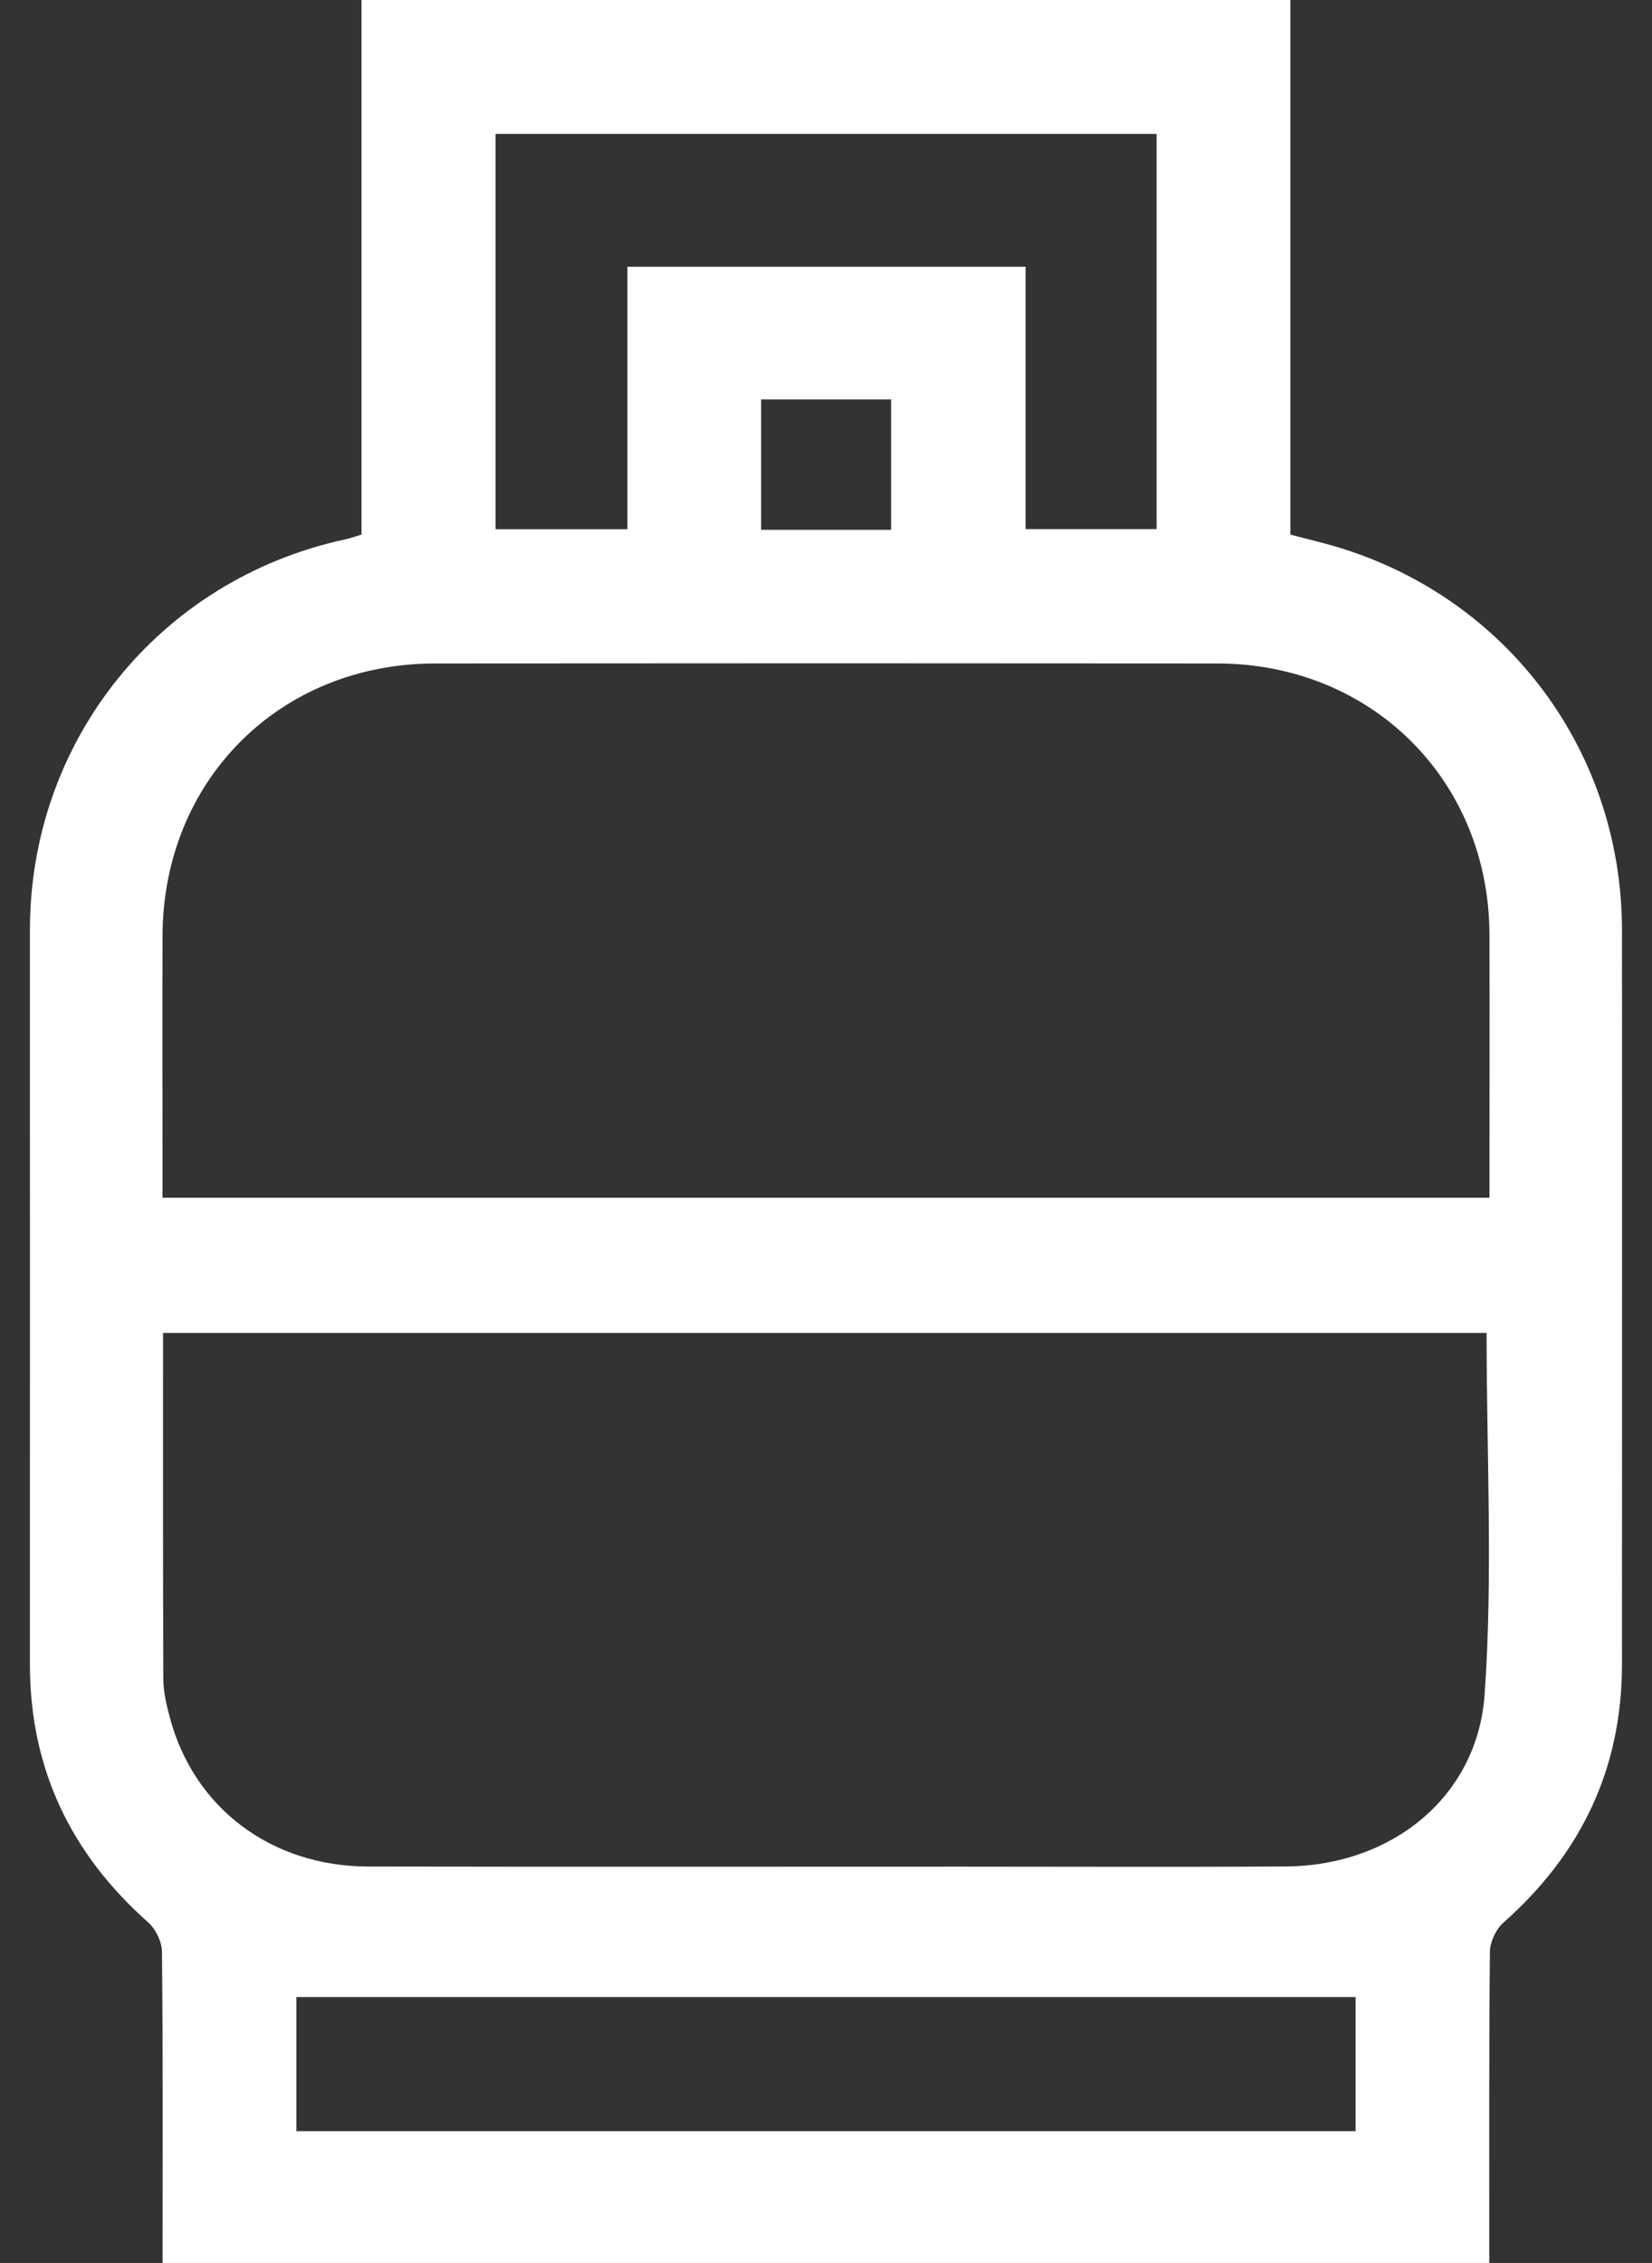 <svg width="46" height="63" viewBox="0 0 46 63" fill="none" xmlns="http://www.w3.org/2000/svg">
<rect x="0" y="0" width="46" height="63" fill="#333333" stroke="none"/>
<g clip-path="url(#clip0_1646_3191)">
<path d="M35.93 0V14.883C36.214 14.957 36.484 15.027 36.755 15.096C41.747 16.366 45.159 20.742 45.164 25.891C45.169 32.705 45.164 39.519 45.164 46.333C45.164 49.236 44.028 51.611 41.861 53.527C41.653 53.711 41.489 54.064 41.486 54.34C41.459 57.21 41.469 60.083 41.469 63H4.528C4.528 62.779 4.528 62.563 4.528 62.344C4.528 59.675 4.538 57.009 4.51 54.34C4.508 54.064 4.341 53.711 4.135 53.527C1.971 51.611 0.833 49.24 0.833 46.336C0.835 39.522 0.833 32.708 0.833 25.894C0.833 20.608 4.443 16.138 9.599 15.019C9.738 14.99 9.872 14.94 10.066 14.883V0H35.928H35.93ZM41.394 37.109H4.54C4.54 40.352 4.535 43.552 4.548 46.751C4.548 47.093 4.632 47.444 4.719 47.777C5.377 50.316 7.537 51.959 10.255 51.964C15.776 51.974 21.297 51.967 26.819 51.967C29.815 51.967 32.812 51.981 35.808 51.962C38.726 51.944 41.138 50.048 41.34 47.168C41.573 43.843 41.394 40.491 41.394 37.106V37.109ZM41.474 33.346C41.474 30.854 41.481 28.433 41.474 26.013C41.459 21.727 38.199 18.476 33.898 18.471C26.635 18.464 19.372 18.464 12.111 18.471C7.78 18.476 4.535 21.731 4.525 26.065C4.52 28.302 4.525 30.538 4.525 32.772V33.344H41.474V33.346ZM17.473 7.428H28.558V14.731H32.206V3.728H13.798V14.734H17.471V7.428H17.473ZM37.747 59.332V55.597H8.252V59.332H37.747ZM24.813 14.751V11.12H21.193V14.751H24.813Z" fill="white"/>
</g>
<defs>
<clipPath id="clip0_1646_3191">
<rect width="44.333" height="63" fill="white" transform="translate(0.833)"/>
</clipPath>
</defs>
</svg>
